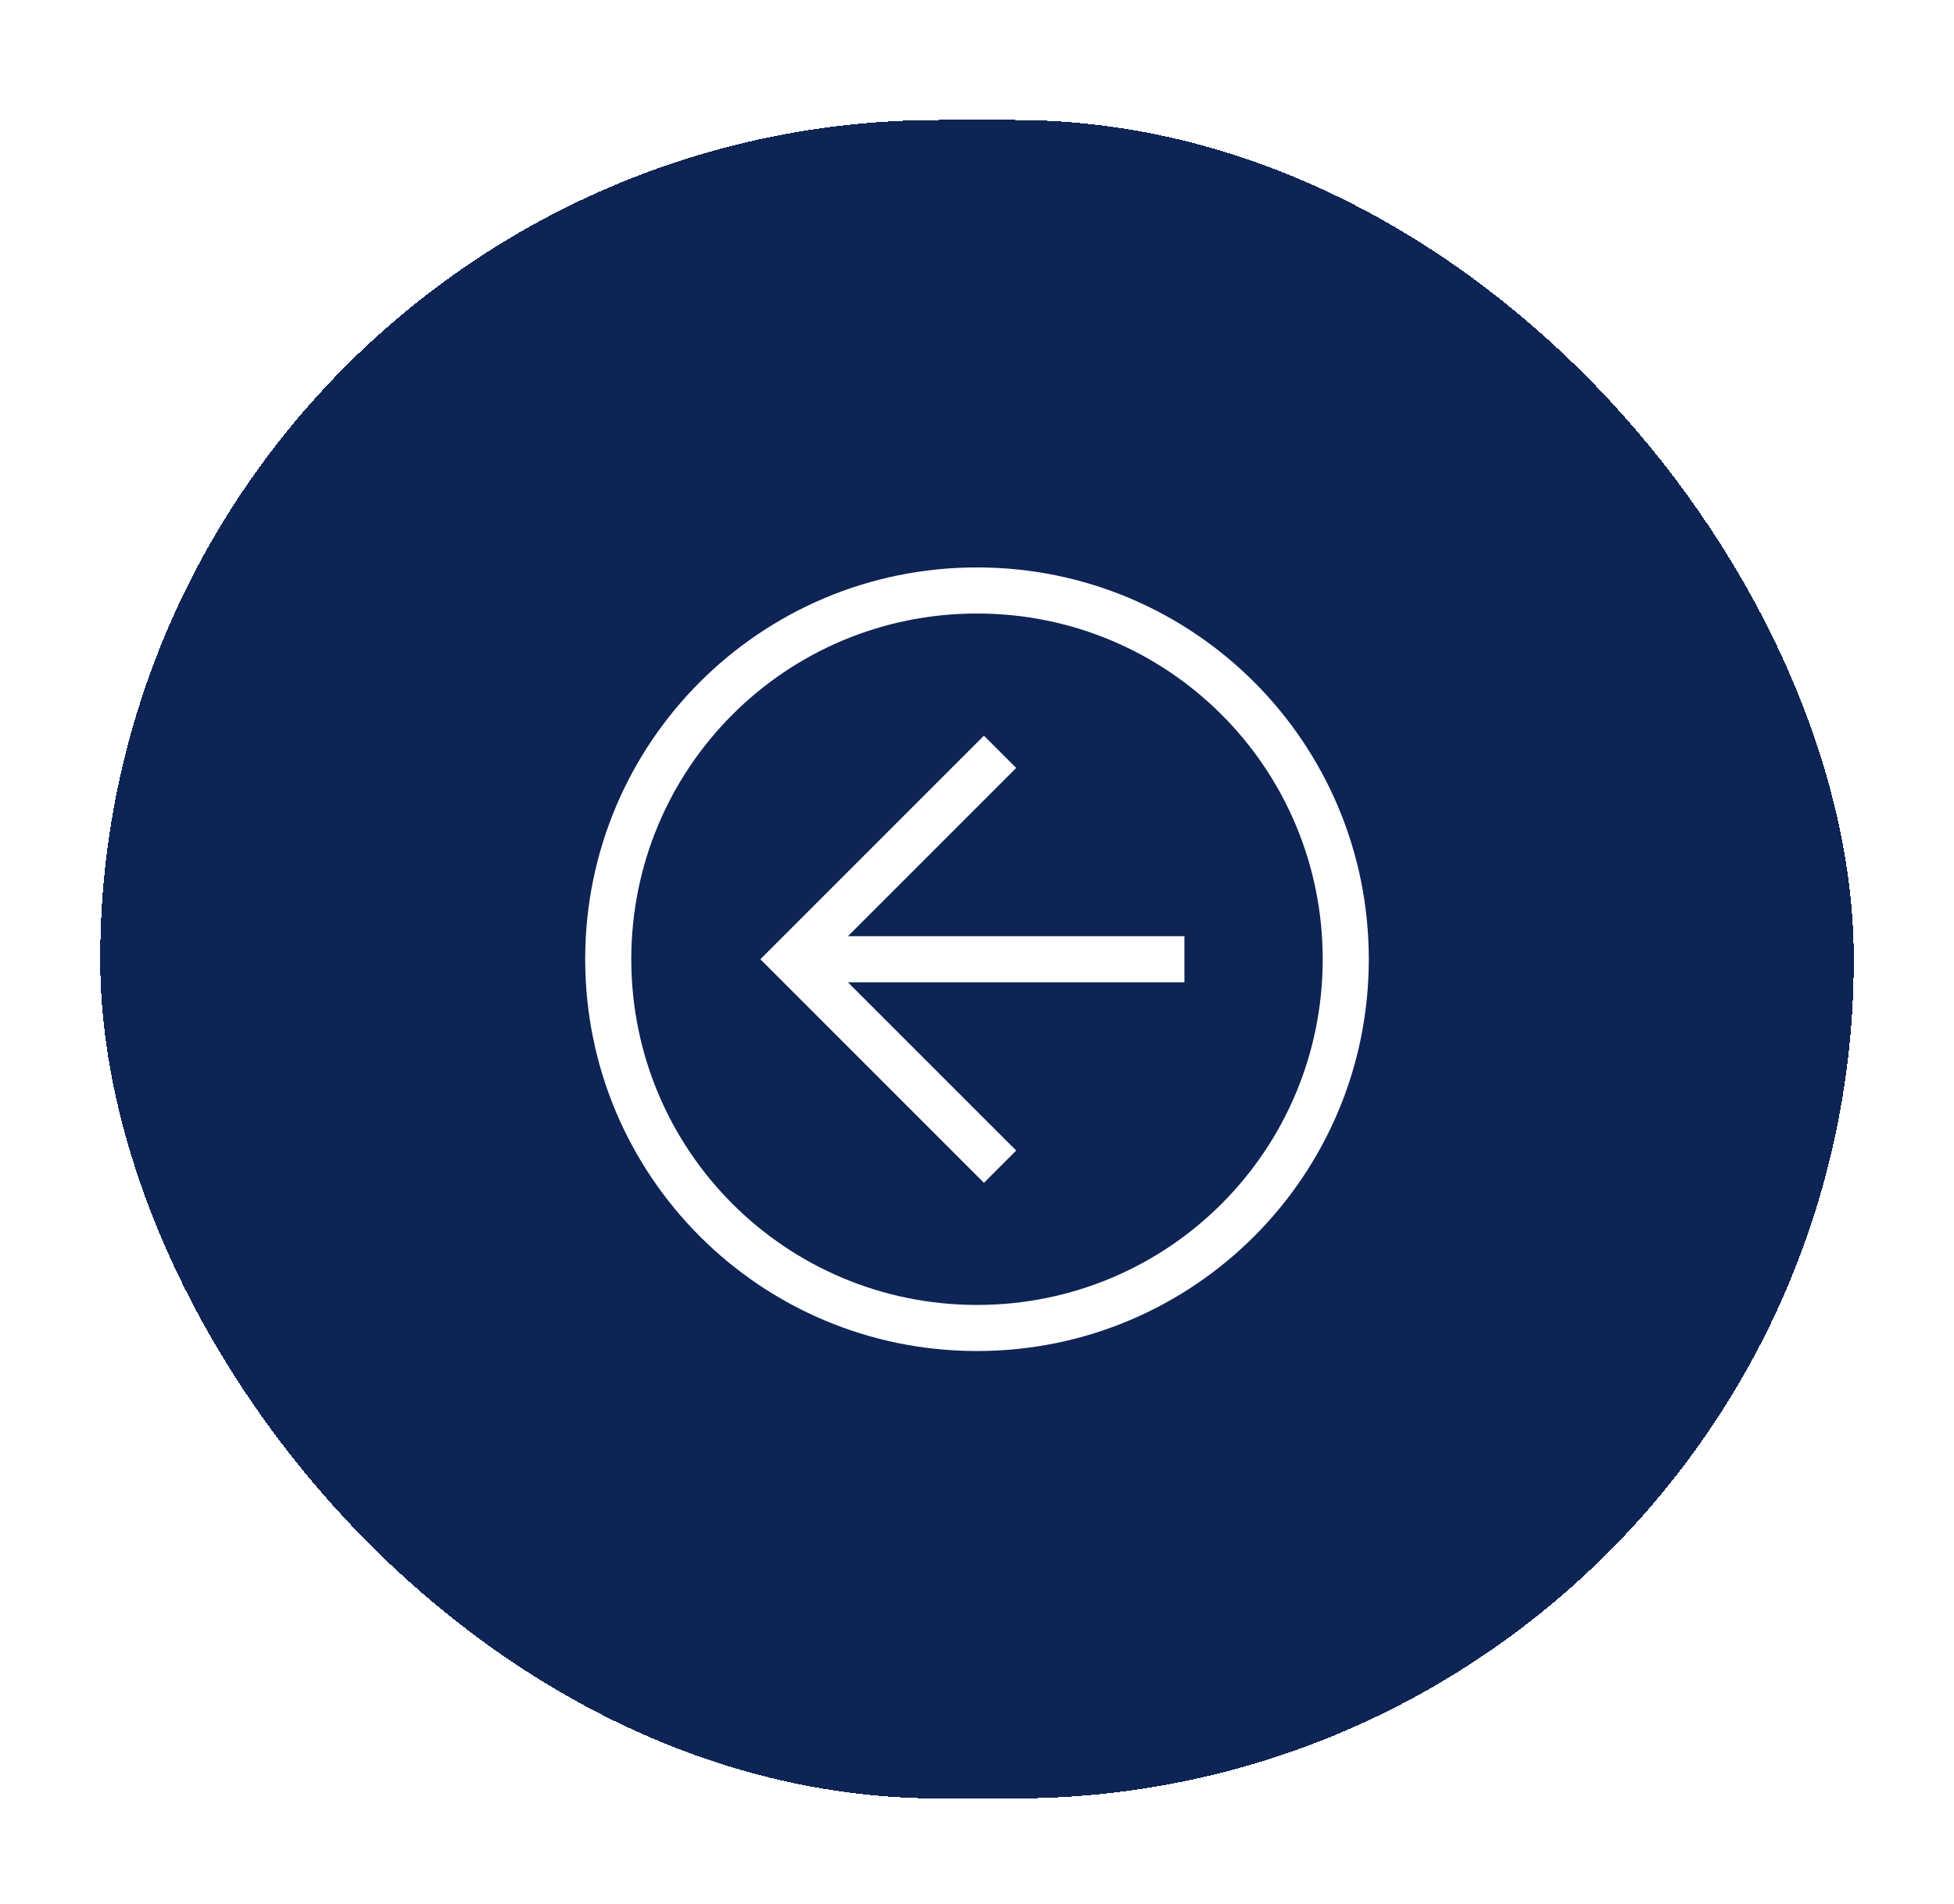 <svg width="78" height="76" viewBox="0 0 78 76" fill="none" xmlns="http://www.w3.org/2000/svg">
<g filter="url(#filter0_d_739_3092)">
<rect x="4" y="0.789" width="70" height="67" rx="33.5" fill="#0E2455" shape-rendering="crispEdges"/>
<path d="M54.64 34.29C54.64 42.938 47.648 49.93 39 49.93C30.352 49.93 23.36 42.938 23.36 34.29C23.36 25.642 30.352 18.65 39 18.65C47.648 18.65 54.64 25.642 54.64 34.29ZM25.2 34.29C25.2 41.926 31.364 48.09 39 48.09C46.636 48.09 52.8 41.926 52.8 34.29C52.8 26.654 46.636 20.49 39 20.49C31.364 20.49 25.2 26.654 25.2 34.29Z" fill="white"/>
<path d="M40.564 26.655L32.928 34.291L40.564 41.927L39.276 43.215L30.352 34.291L39.276 25.367L40.564 26.655Z" fill="white"/>
<path d="M31.64 35.211L31.64 33.371L47.28 33.371L47.28 35.211L31.64 35.211Z" fill="white"/>
</g>
<defs>
<filter id="filter0_d_739_3092" x="0" y="0.789" width="78" height="75" filterUnits="userSpaceOnUse" color-interpolation-filters="sRGB">
<feFlood flood-opacity="0" result="BackgroundImageFix"/>
<feColorMatrix in="SourceAlpha" type="matrix" values="0 0 0 0 0 0 0 0 0 0 0 0 0 0 0 0 0 0 127 0" result="hardAlpha"/>
<feOffset dy="4"/>
<feGaussianBlur stdDeviation="2"/>
<feComposite in2="hardAlpha" operator="out"/>
<feColorMatrix type="matrix" values="0 0 0 0 0.496 0 0 0 0 0.486 0 0 0 0 0.486 0 0 0 0.19 0"/>
<feBlend mode="normal" in2="BackgroundImageFix" result="effect1_dropShadow_739_3092"/>
<feBlend mode="normal" in="SourceGraphic" in2="effect1_dropShadow_739_3092" result="shape"/>
</filter>
</defs>
</svg>
